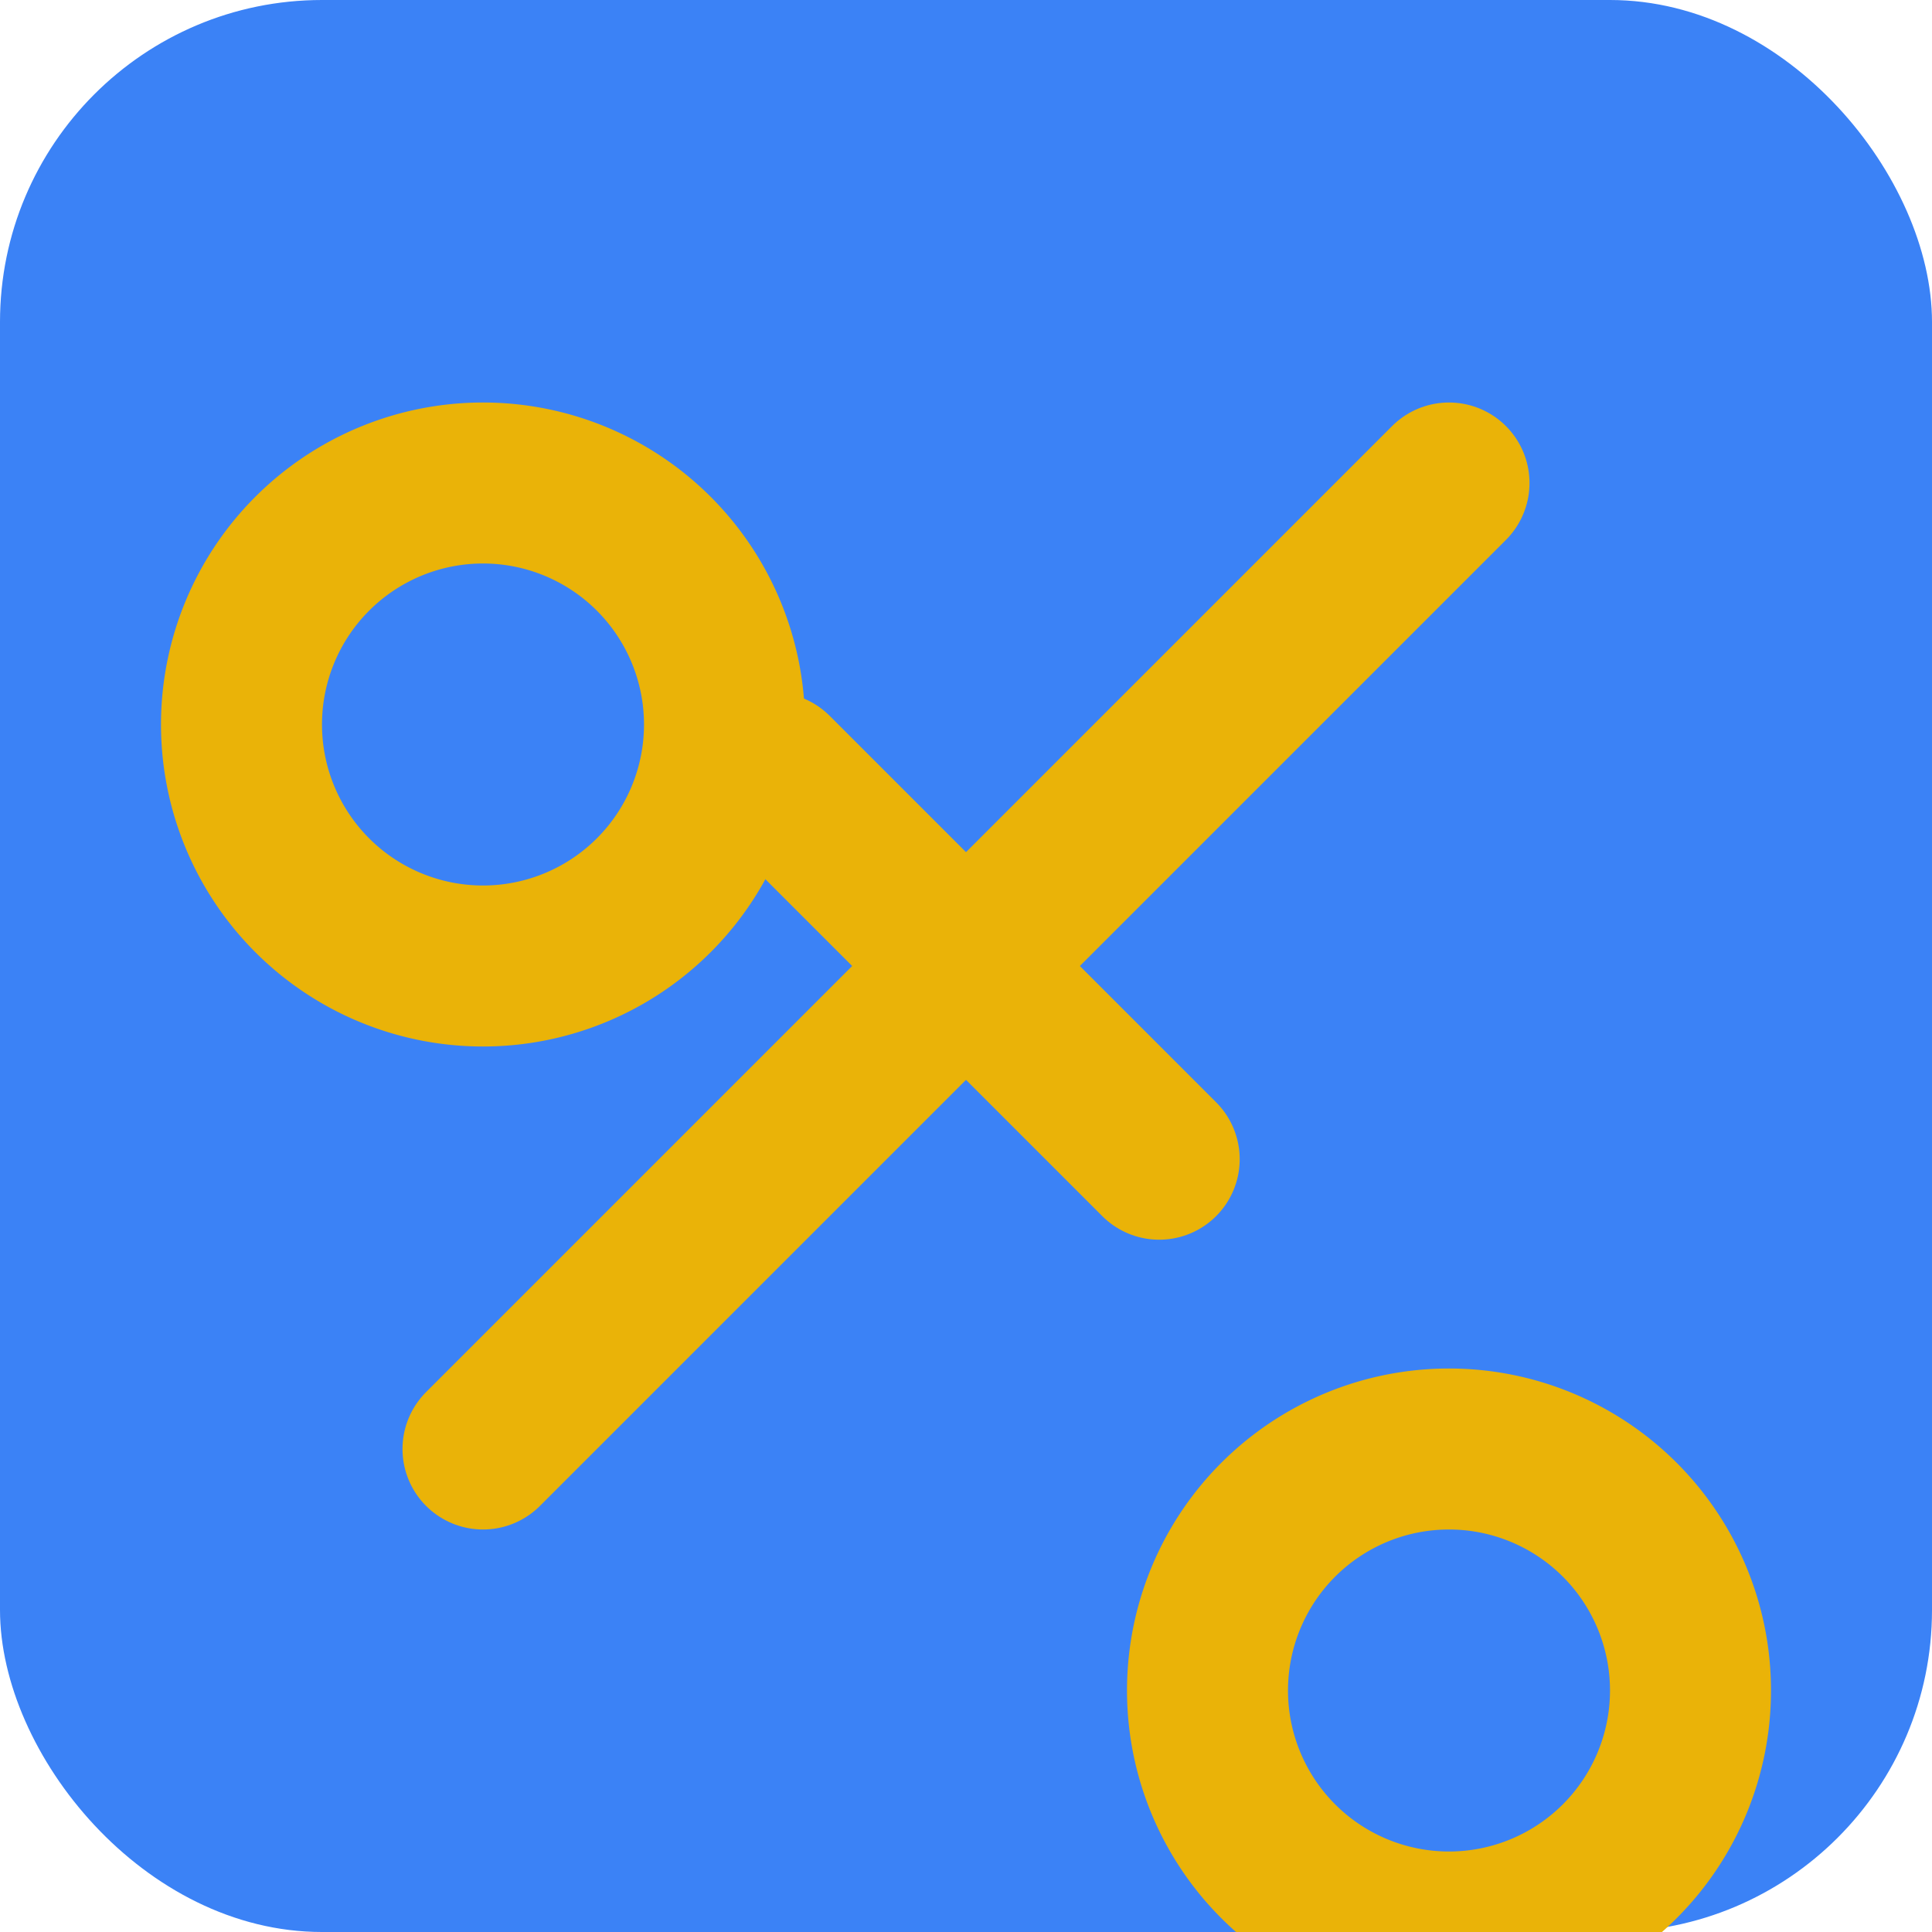 <svg xmlns="http://www.w3.org/2000/svg" width="32" height="32" viewBox="0 0 24 24">
    <rect width="24" height="24" fill="#3b82f6" rx="4"/>
    <g fill="none" stroke="#eab308" stroke-width="2" stroke-linecap="round" stroke-linejoin="round">
        <path d="M14.4 14.4 9.6 9.6"/>
        <path d="M18 18a3 3 0 1 0 3 3 3 3 0 0 0-3-3Z"/>
        <path d="M6 6a3 3 0 1 0 3 3 3 3 0 0 0-3-3Z"/>
        <path d="M18 6 6 18"/>
    </g>
</svg>